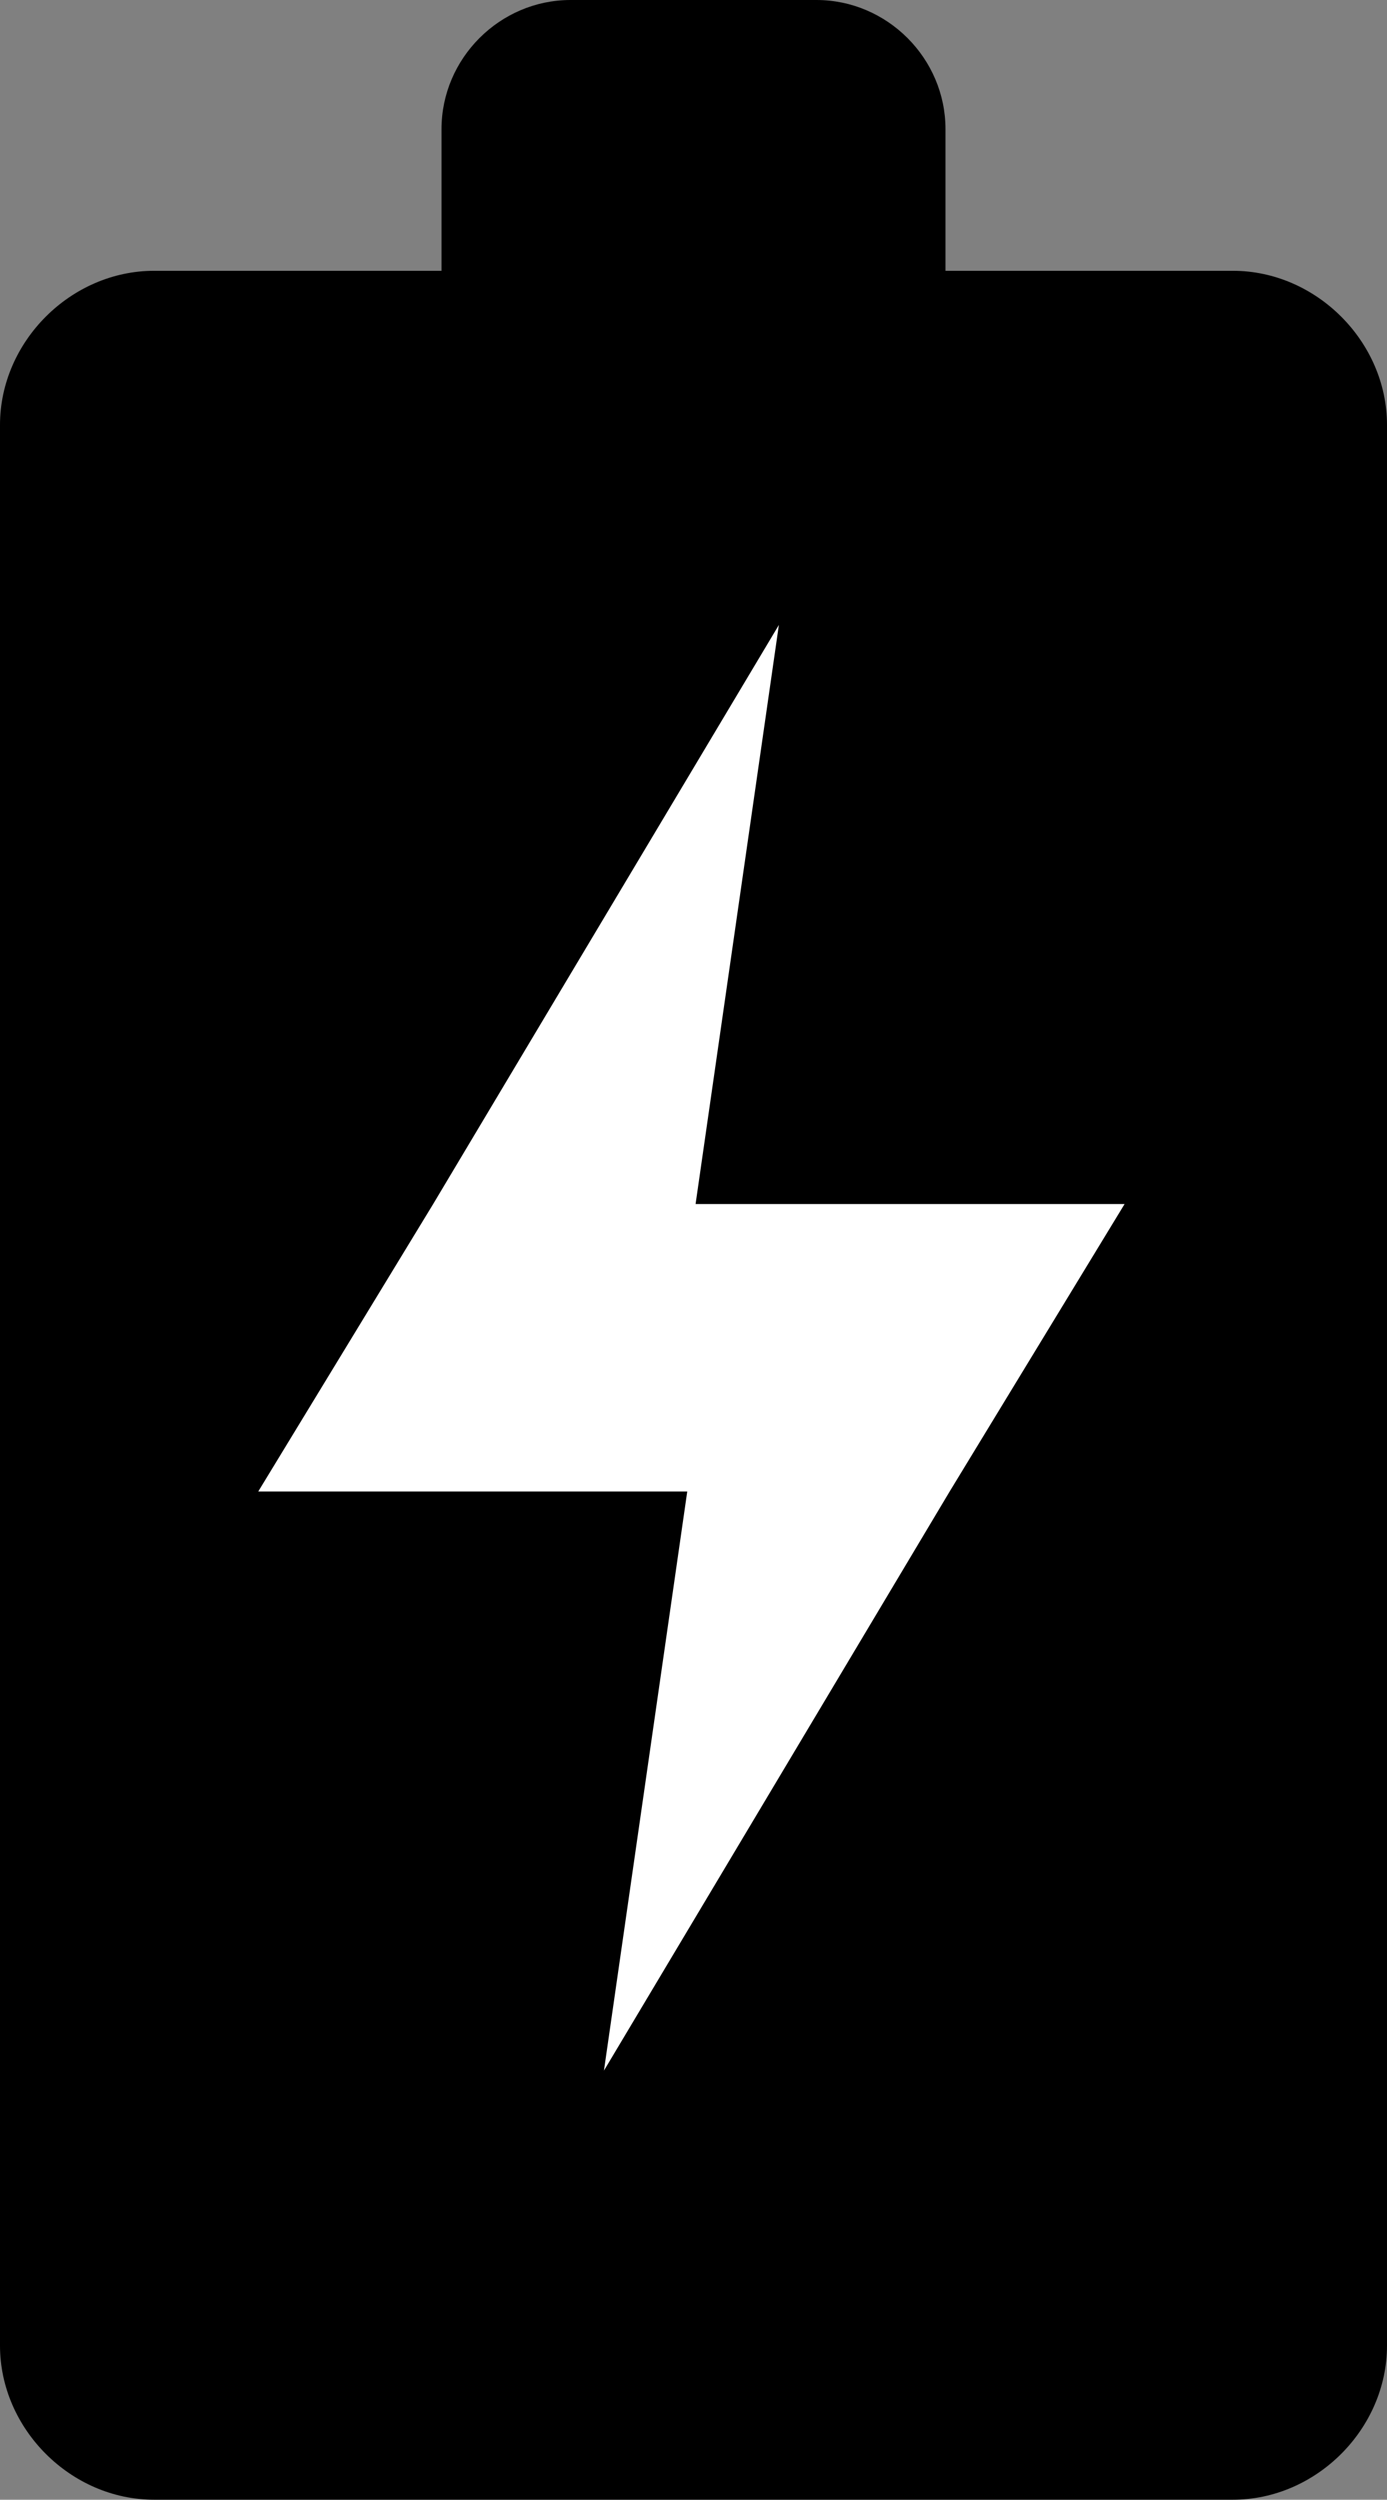 <svg xmlns="http://www.w3.org/2000/svg" xmlns:xlink="http://www.w3.org/1999/xlink" x="0px" y="0px" viewBox="0 0 33.3 60" style="enable-background:new 0 0 33.3 60;" xml:space="preserve"><rect x="0" y="0" width="33.3" height="60" fill="#808080" stroke="none"/><style type="text/css">	.st0{fill:#FFFFFF;}</style><path d="M29.6,6.5h-6.9V3.1c0-1.7-1.4-3.1-3.1-3.1c0,0,0,0,0,0h-5.9c-1.7,0-3.1,1.4-3.1,3.1v3.4H3.7 c-2,0-3.7,1.7-3.7,3.7v46.1c0,2,1.7,3.7,3.7,3.7c0,0,0,0,0,0h25.9c2,0,3.7-1.7,3.7-3.7V10.2C33.3,8.2,31.6,6.5,29.6,6.5L29.6,6.5"></path><path id="Path_599" class="st0" d="M16.7,28.9l2-13.9l-8.3,13.9l-4.2,6.9h10.3l-2,13.9l8.3-13.9l4.2-6.9L16.7,28.9z"></path></svg>
